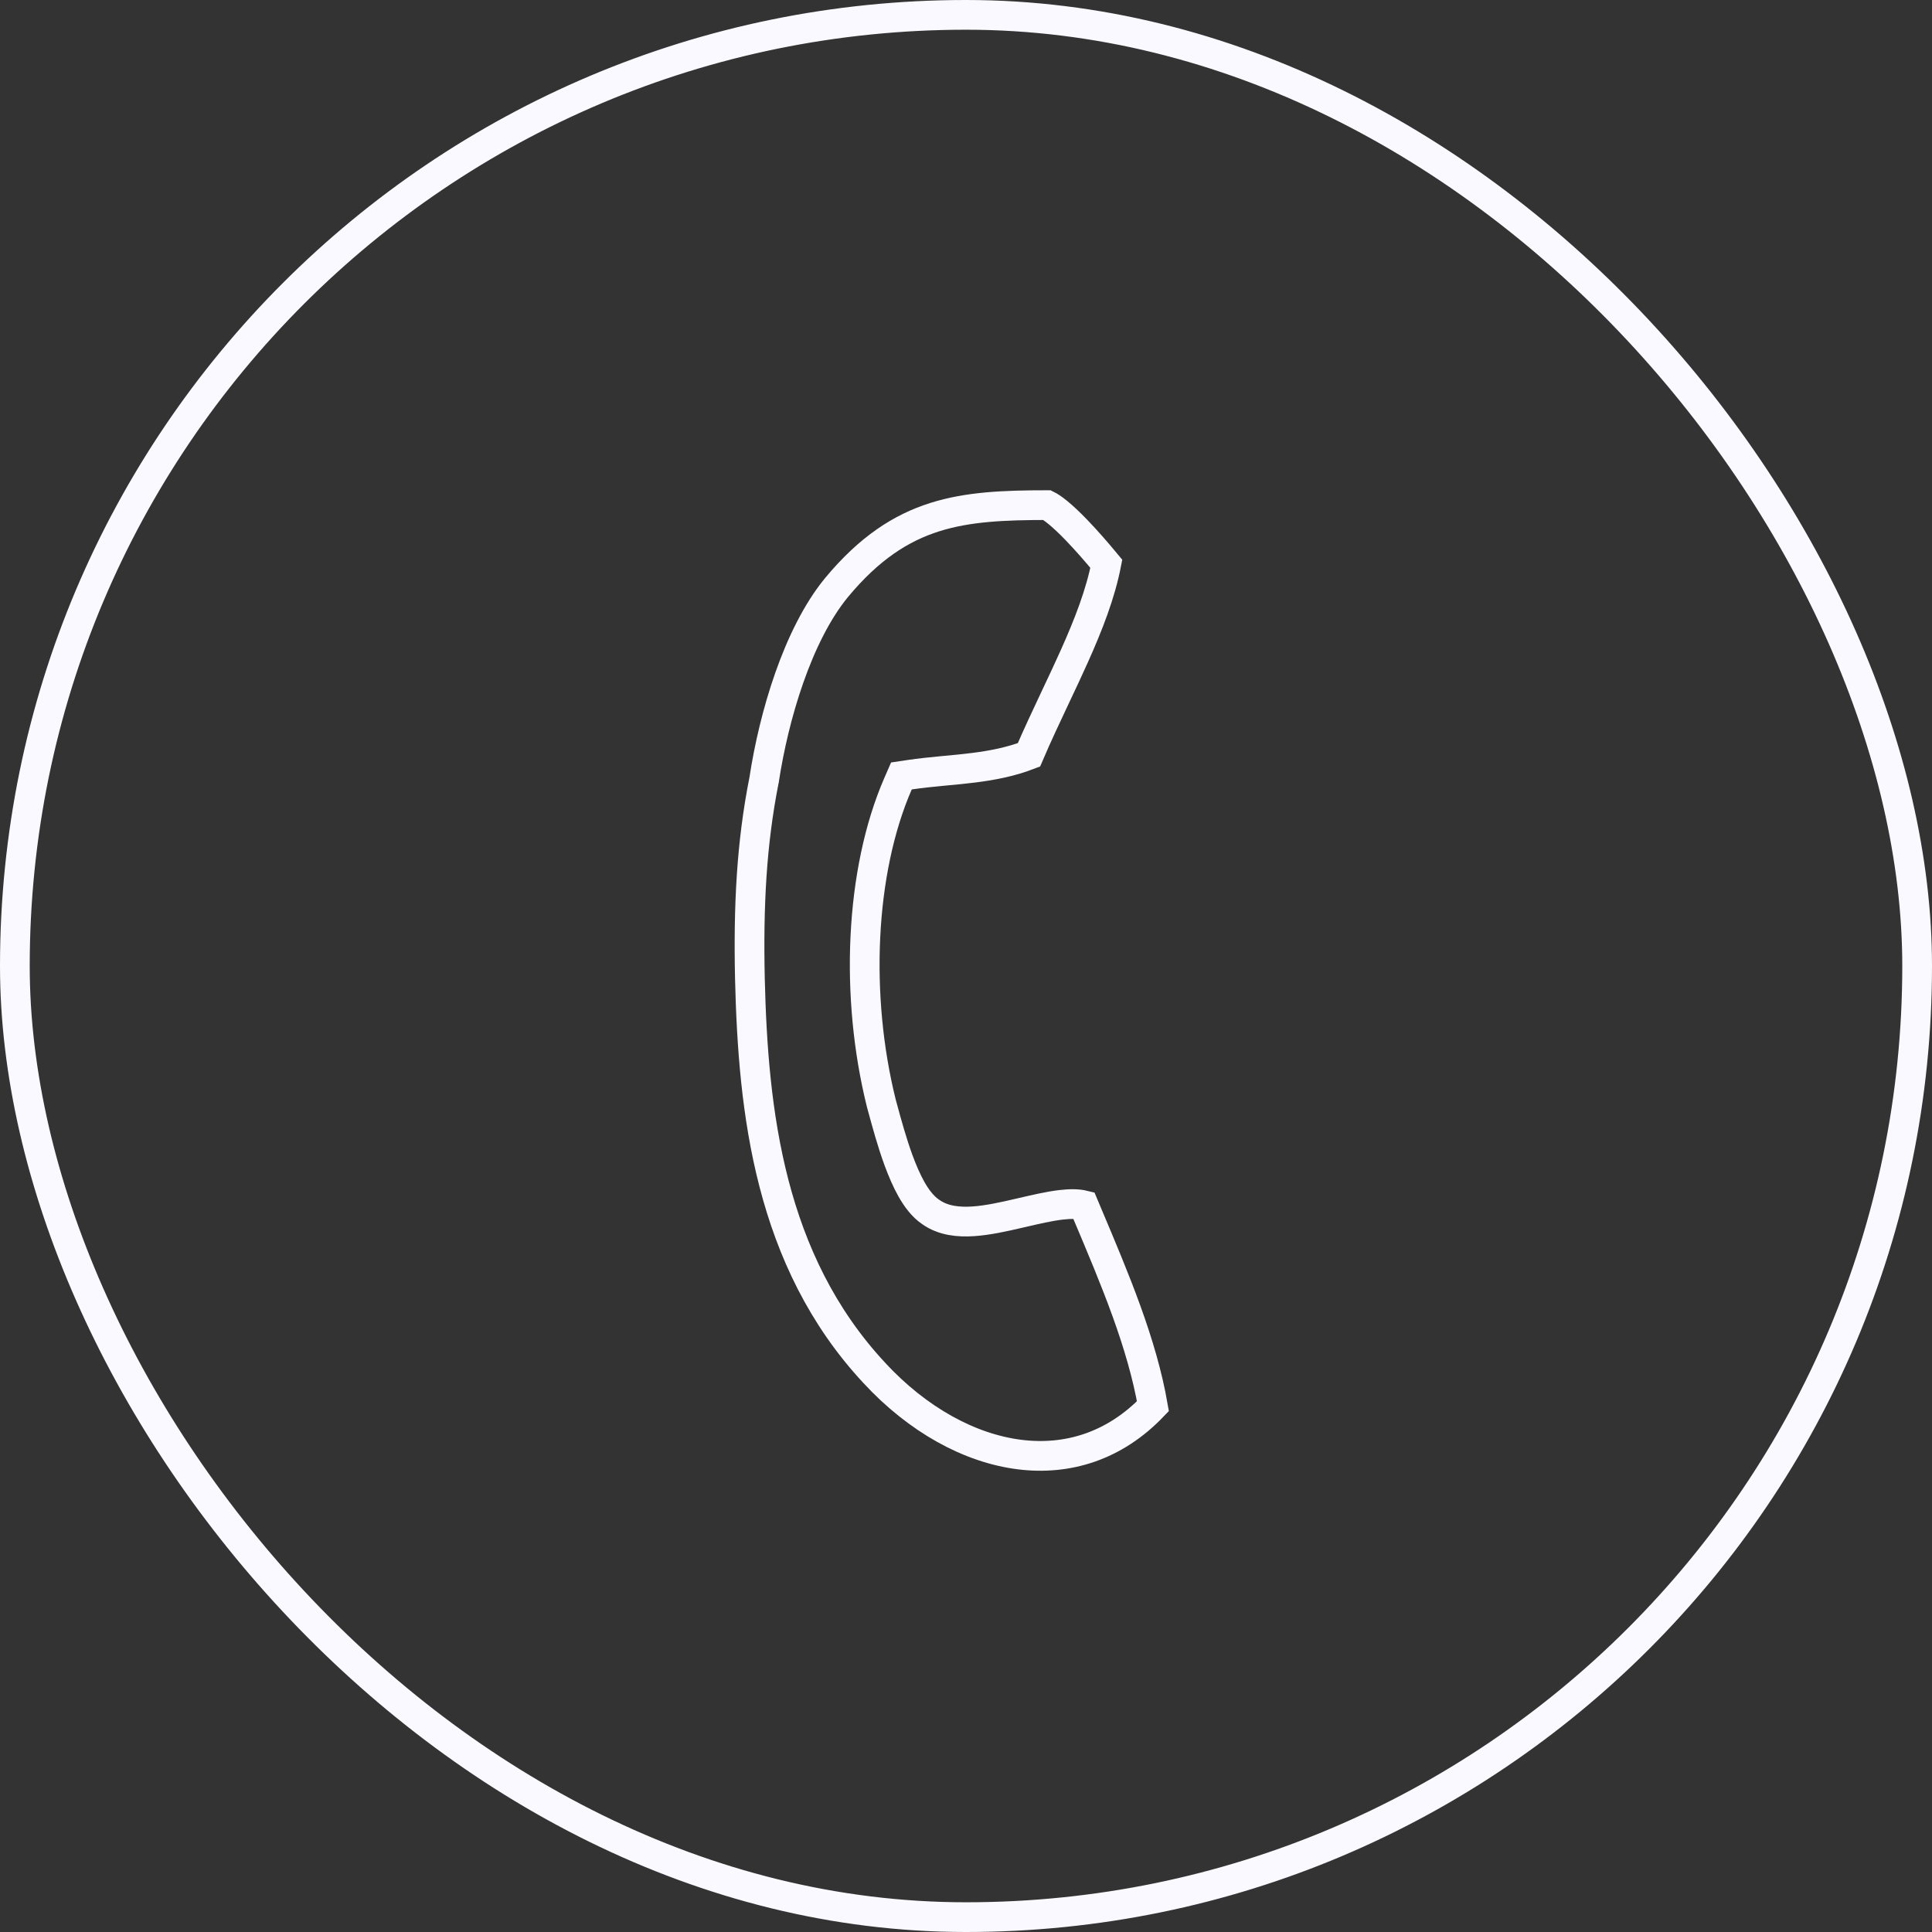 <?xml version="1.0" encoding="UTF-8"?> <svg xmlns="http://www.w3.org/2000/svg" width="65" height="65" viewBox="0 0 65 65" fill="none"><rect x="0" y="0" width="65" height="65" fill="#333333" stroke="none"/> <rect x="0.5" y="0.5" width="64" height="64" rx="32" stroke="#F9F9FF"></rect> <path d="M30.602 26.065L30.327 26.106L30.216 26.36C28.92 29.336 28.764 33.551 29.649 37.109L29.649 37.109L29.652 37.121C29.667 37.177 29.684 37.237 29.701 37.3C29.831 37.778 30.009 38.435 30.232 39.042C30.359 39.386 30.505 39.729 30.672 40.023C30.833 40.304 31.039 40.589 31.307 40.771C31.732 41.077 32.263 41.122 32.742 41.09C33.232 41.058 33.769 40.938 34.267 40.822C34.308 40.813 34.349 40.803 34.389 40.794C34.858 40.685 35.293 40.584 35.688 40.536C36.02 40.497 36.273 40.503 36.46 40.549C36.503 40.652 36.547 40.754 36.59 40.857C37.519 43.055 38.42 45.187 38.789 47.31C37.497 48.66 35.915 49.137 34.31 48.938C32.62 48.729 30.872 47.763 29.42 46.196L29.419 46.194C25.881 42.398 25.337 37.382 25.23 32.93C25.176 30.461 25.284 28.373 25.706 26.242L25.709 26.231L25.71 26.22C26.031 24.118 26.825 21.375 28.142 19.77C29.25 18.434 30.32 17.756 31.447 17.399C32.57 17.044 33.781 16.996 35.228 16.994C35.305 17.032 35.422 17.106 35.578 17.233C35.768 17.387 35.981 17.589 36.2 17.815C36.57 18.197 36.938 18.626 37.221 18.968C37.025 19.975 36.624 21.009 36.143 22.081C35.946 22.521 35.731 22.977 35.513 23.438C35.207 24.087 34.895 24.748 34.618 25.396C34.009 25.631 33.391 25.75 32.754 25.83C32.447 25.869 32.14 25.898 31.827 25.927C31.782 25.932 31.736 25.936 31.69 25.94C31.333 25.974 30.967 26.011 30.602 26.065Z" stroke="#F9F9FF"></path> </svg> 